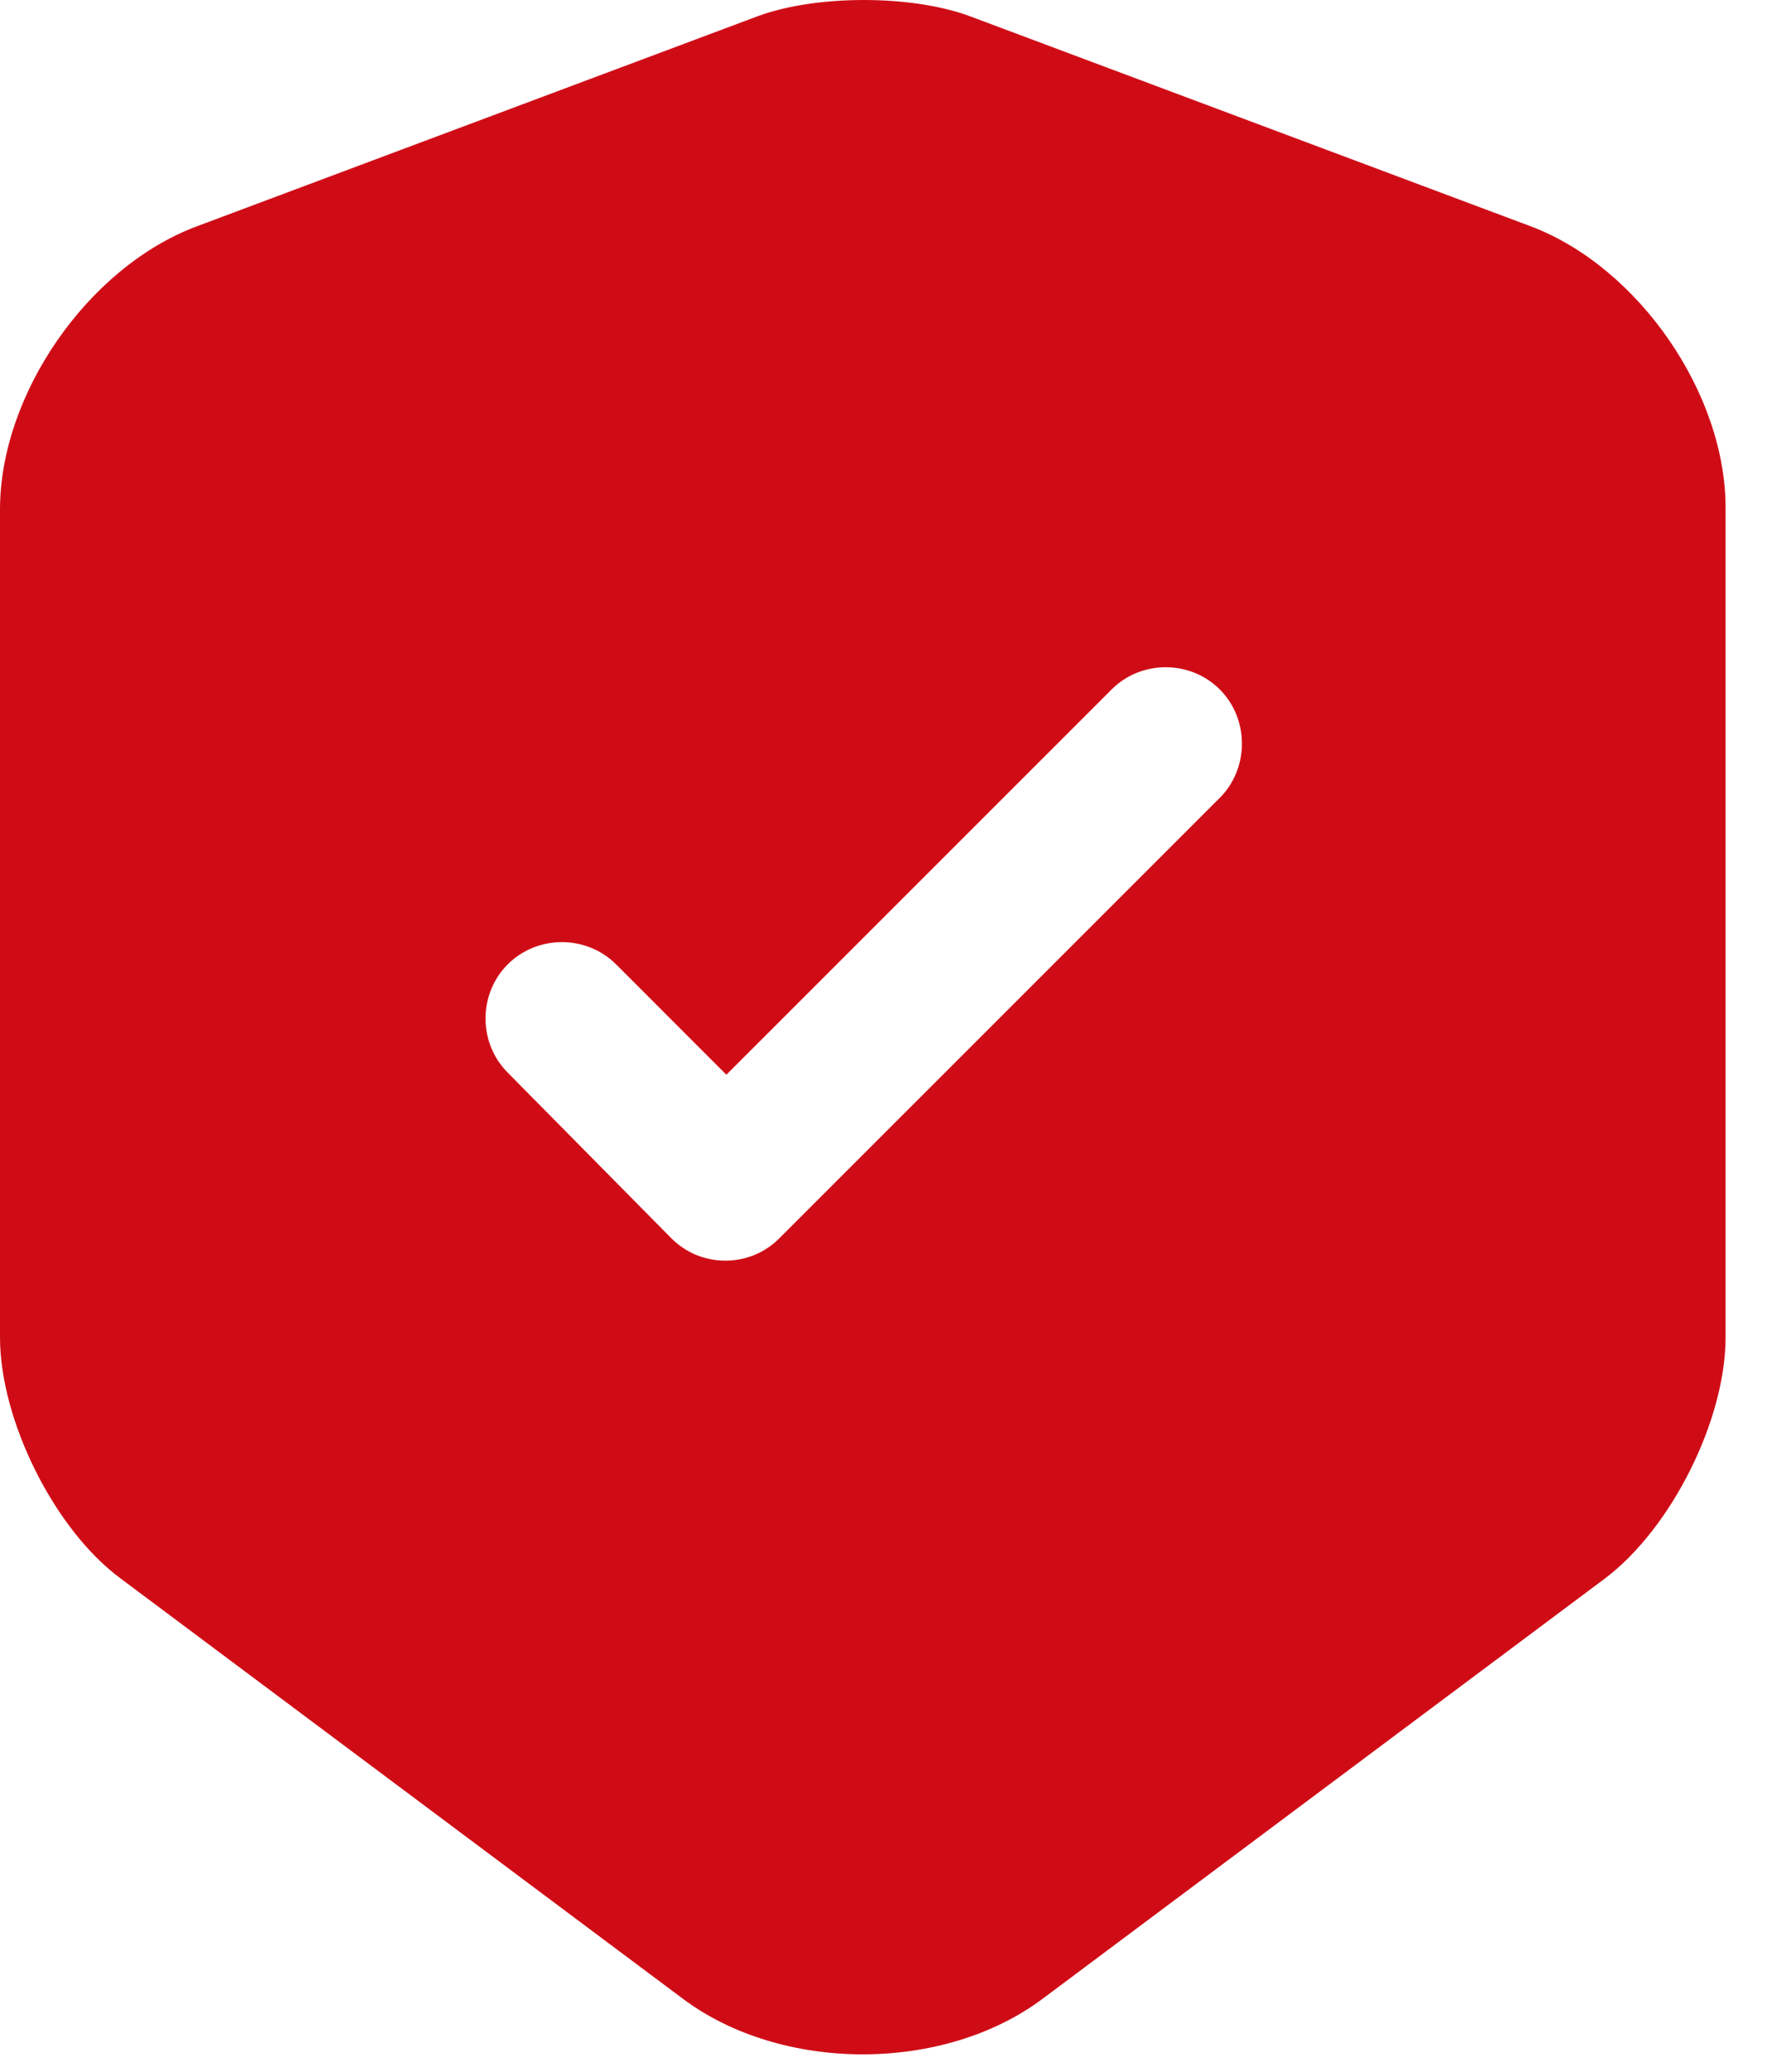 <svg width="29" height="34" viewBox="0 0 29 34" fill="none" xmlns="http://www.w3.org/2000/svg">
<path d="M25.134 3.718L15.912 0.264C14.956 -0.088 13.397 -0.088 12.441 0.264L3.219 3.718C1.442 4.389 0 6.468 0 8.363V21.944C0 23.302 0.889 25.096 1.979 25.901L11.2 32.792C12.827 34.016 15.493 34.016 17.119 32.792L26.341 25.901C27.431 25.079 28.32 23.302 28.32 21.944V8.363C28.336 6.468 26.895 4.389 25.134 3.718ZM20.003 13.108L12.793 20.317C12.542 20.569 12.223 20.686 11.905 20.686C11.586 20.686 11.268 20.569 11.016 20.317L8.333 17.601C7.847 17.115 7.847 16.31 8.333 15.824C8.819 15.338 9.624 15.338 10.111 15.824L11.921 17.635L18.243 11.314C18.729 10.827 19.534 10.827 20.02 11.314C20.506 11.8 20.506 12.621 20.003 13.108Z" fill="#CF0C16"/>
</svg>
